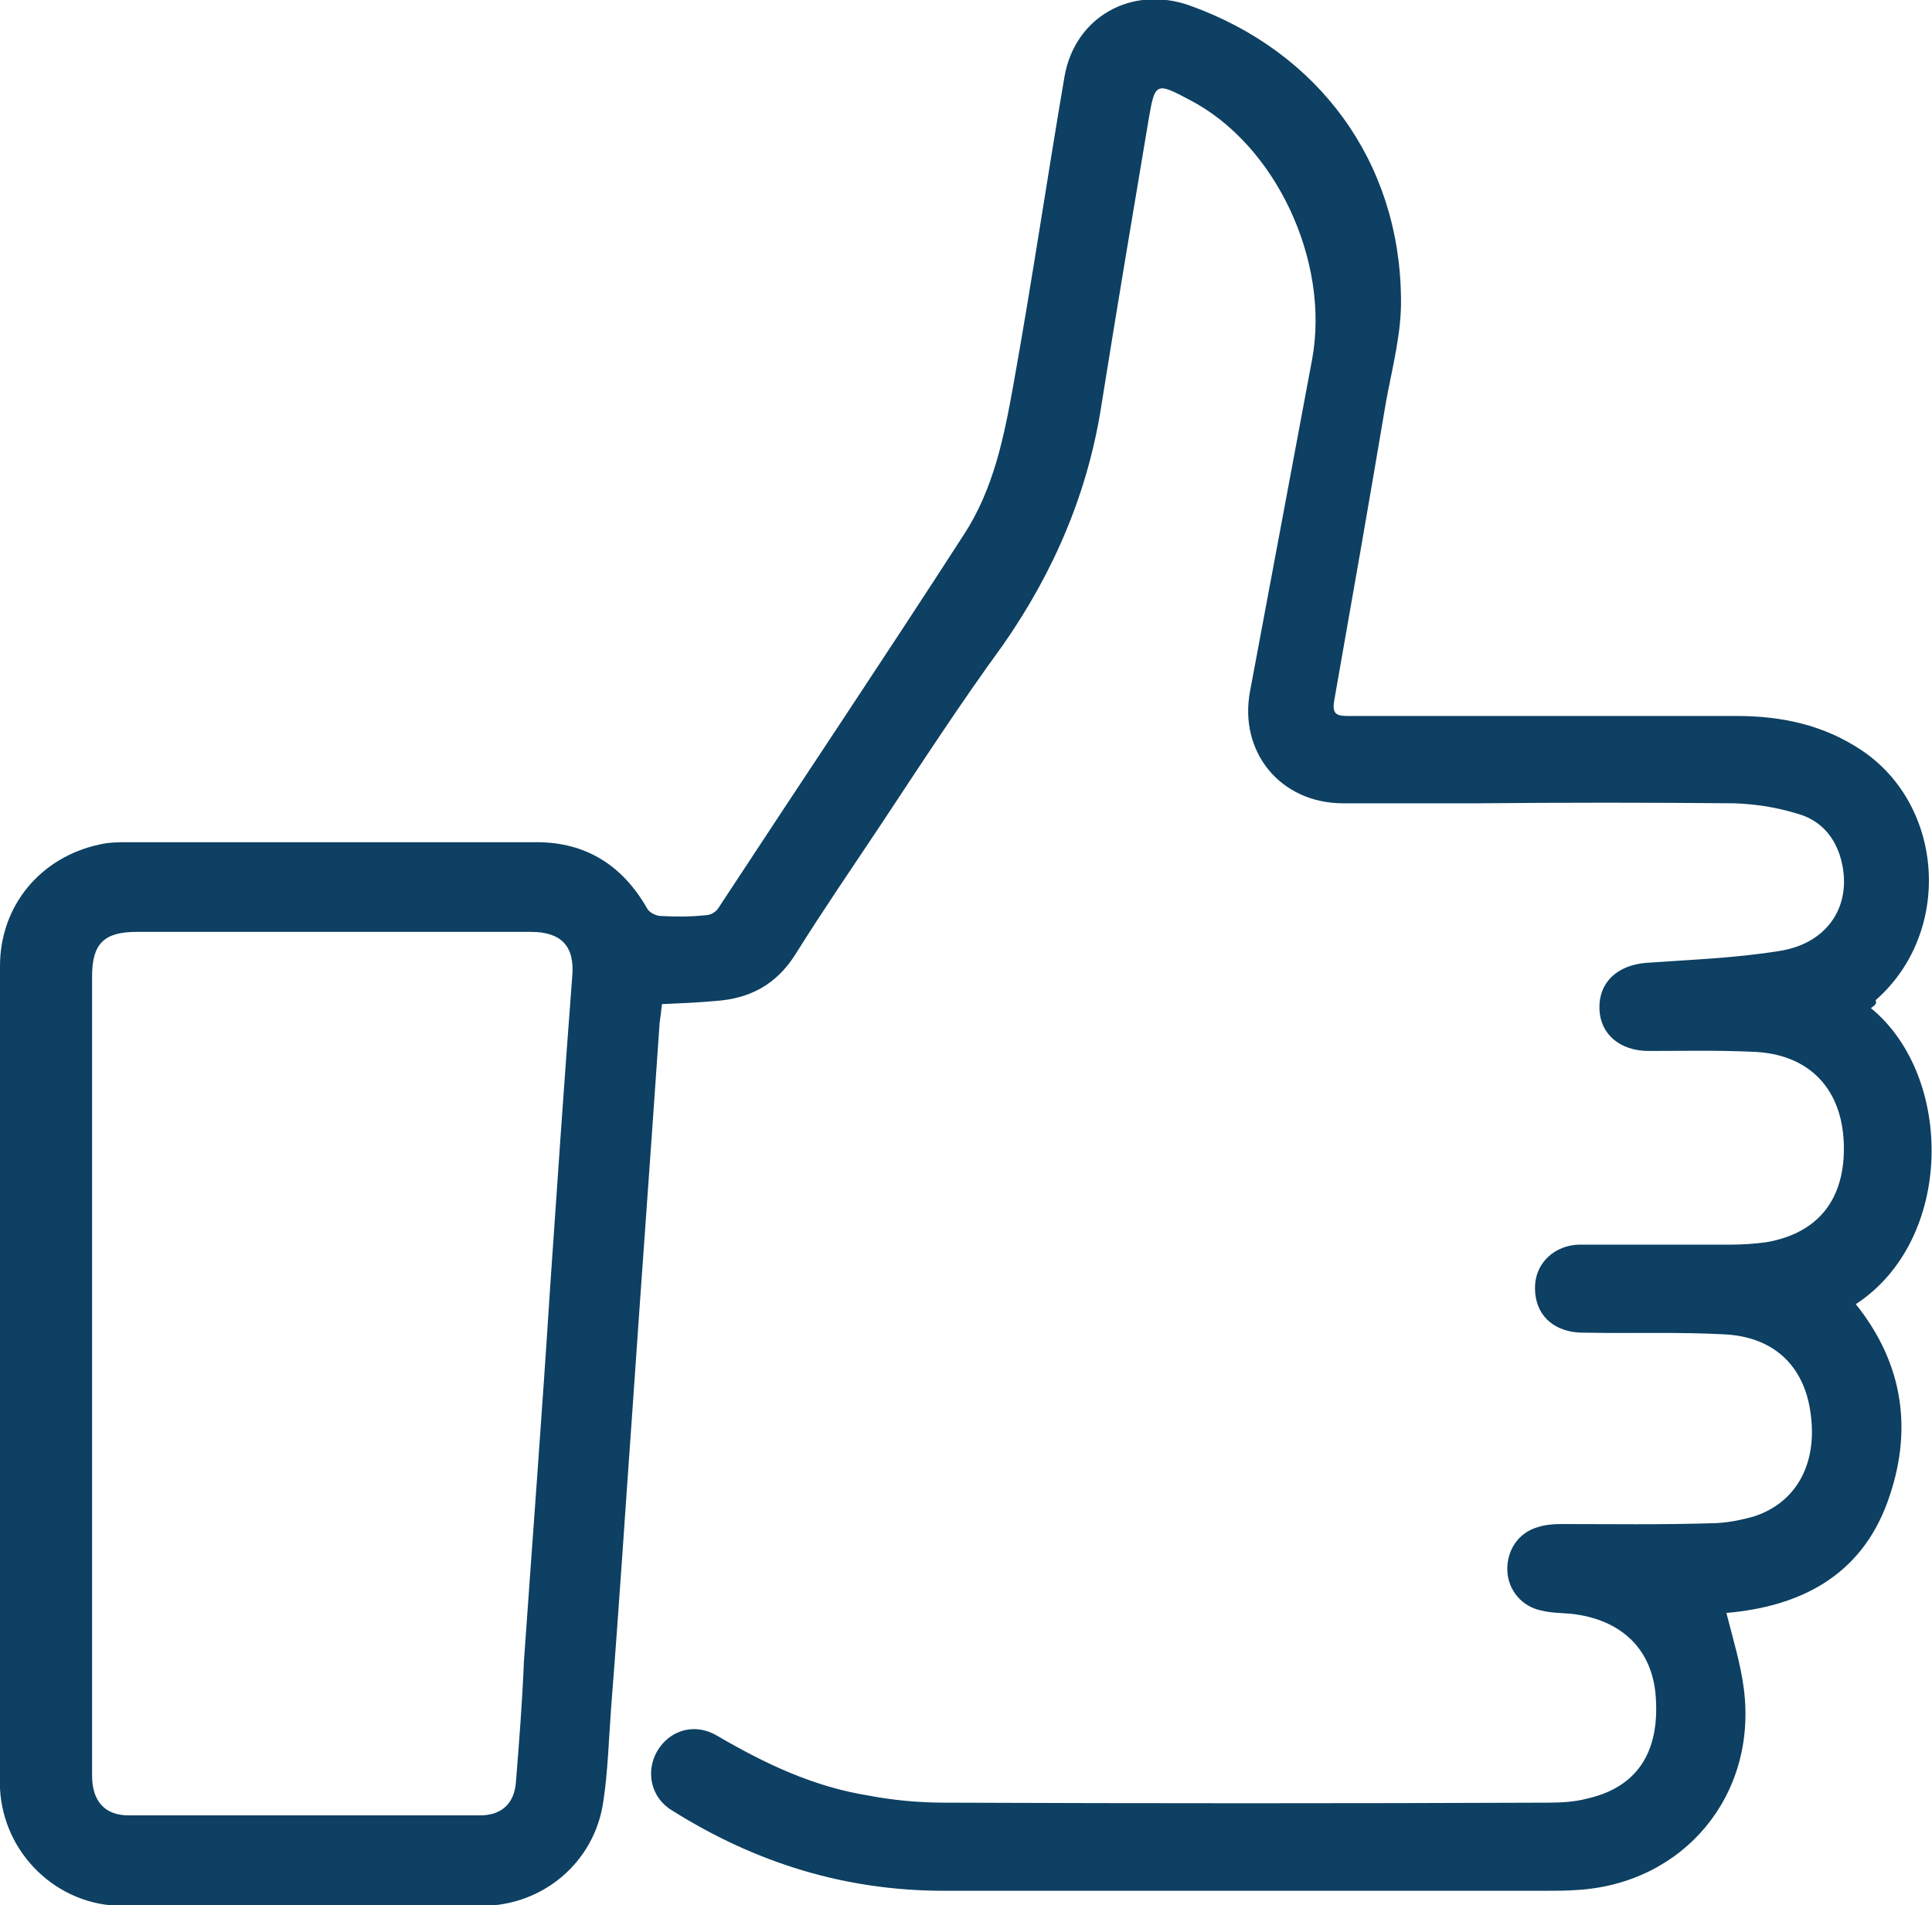 <svg xmlns="http://www.w3.org/2000/svg" xmlns:xlink="http://www.w3.org/1999/xlink" id="Ebene_1" x="0px" y="0px" viewBox="0 0 243.4 240" style="enable-background:new 0 0 243.4 240;" xml:space="preserve"><style type="text/css">	.st0{fill:#0D4062;}</style><g id="_x37_kgj5s_00000083083821181659466750000009028300100984239013_">	<g>		<path class="st0" d="M235.7,127c10.5,8.6,10.5,29.2-1.9,37.3c6.1,7.6,7.2,16.1,4,24.9c-3.4,9.4-11.1,13.2-20.3,14   c0.8,3.2,1.8,6.4,2.2,9.6c1.7,13.4-7.6,24.5-21,25.3c-1.3,0.1-2.6,0.1-3.9,0.1c-25.3,0-50.6,0-75.9,0c-12.4,0-23.7-3.5-34.2-10.1   c-2.7-1.6-3.4-4.9-1.9-7.5c1.6-2.7,4.8-3.6,7.6-1.9c6,3.5,12.1,6.4,19,7.5c3.1,0.6,6.4,0.9,9.6,0.9c25.3,0.1,50.7,0.1,76.1,0   c1.6,0,3.3-0.1,4.8-0.5c6.3-1.4,9.2-5.8,8.7-12.8c-0.4-6-4.3-9.8-10.7-10.5c-1.2-0.1-2.5-0.1-3.7-0.4c-2.5-0.5-4.2-2.6-4.3-5   c-0.1-2.6,1.4-4.8,3.8-5.5c0.9-0.3,2-0.4,2.9-0.4c6.4,0,12.6,0.1,19-0.1c1.8,0,3.8-0.4,5.5-0.9c5.3-1.8,7.9-6.7,7-13   c-0.8-5.9-4.6-9.6-10.9-9.9c-5.6-0.3-11.2-0.1-16.9-0.2c-0.7,0-1.4,0-2.1-0.1c-3.2-0.5-5-2.8-4.8-6c0.2-2.8,2.5-4.9,5.5-5   c6.4,0,12.8,0,19.2,0c1.4,0,2.9-0.1,4.4-0.3c6.4-1.1,9.8-5.2,9.8-11.8c0-7.4-4.3-12-11.6-12.2c-4.4-0.2-8.6-0.1-13-0.1   c-3.6,0-6.1-2.1-6.2-5.3c-0.1-3.3,2.2-5.5,5.9-5.8c5.6-0.4,11.3-0.6,16.8-1.5c6.4-1,9.4-6.2,7.6-12c-0.9-2.8-2.8-4.6-5.4-5.3   c-2.6-0.8-5.2-1.2-7.9-1.3c-10.8-0.1-21.5-0.1-32.3,0c-5.7,0-11.4,0-17,0c-7.9,0-13.2-6.5-11.7-14.2c2.6-13.9,5.2-27.8,7.8-41.7   c2.3-12.4-4.6-27.1-15.4-32.7c-4.3-2.3-4.4-2.2-5.2,2.5c-2,11.9-4,23.8-5.9,35.7c-1.7,11.2-6,21.2-12.4,30.4   C121,88.6,116,96.3,110.9,104c-3.6,5.4-7.3,10.8-10.8,16.4c-2.4,3.7-5.7,5.4-9.9,5.7c-2.2,0.2-4.5,0.3-6.8,0.4   c-0.1,0.9-0.2,1.6-0.3,2.4c-1.1,16.1-2.3,32.3-3.4,48.4c-0.9,12.5-1.7,25.1-2.7,37.7c-0.3,4-0.4,8.1-1,12   c-1.1,7.6-7.6,13.1-15.3,13.1c-15.1,0-30.3,0-45.3,0c-8.2,0-15-6.6-15.4-14.8c0-0.2,0-0.5,0-0.7c0-34.3,0-68.7,0-102.9   c0-7.6,5.1-13.7,12.5-15.3c1.2-0.3,2.6-0.3,3.8-0.3c17.1,0,34.2,0,51.3,0c6.2,0,10.8,2.9,13.9,8.3c0.3,0.6,1.2,1,1.8,1   c1.9,0.1,3.7,0.1,5.6-0.1c0.6,0,1.3-0.4,1.6-0.9c10.3-15.7,20.7-31.2,30.9-47c3.8-5.8,5.1-12.4,6.3-19.1   c2.3-12.8,4.2-25.7,6.4-38.6c1.3-7.6,8.5-11.6,15.8-9c16.2,5.8,26.4,19.6,26.6,36.8c0.1,4.4-1.1,8.8-1.9,13.2   c-2.1,12.5-4.3,25-6.5,37.5c-0.3,1.7,0.2,2,1.7,2c16.3,0,32.7,0,49,0c5.6,0,10.9,1.1,15.7,4.3c10.5,7,11.5,23,1.8,31.5   C236.5,126.5,236.1,126.7,235.7,127z M11.6,172.9c0,2.1,0,4.1,0,6.2c0,14.9,0,29.8,0,44.6c0,3.2,1.6,5,4.6,5c14.8,0,29.5,0,44.3,0   c2.7,0,4.3-1.5,4.5-4.2c0.4-5,0.8-10.1,1-15.1c1.1-15.7,2.3-31.4,3.3-47.1c0.9-13.1,1.8-26.3,2.8-39.4c0.3-3.7-1.4-5.5-5.2-5.5   c-16.6,0-33.1,0-49.7,0c-4.1,0-5.6,1.5-5.6,5.6C11.6,139.6,11.6,156.2,11.6,172.9z"></path>	</g></g></svg>
